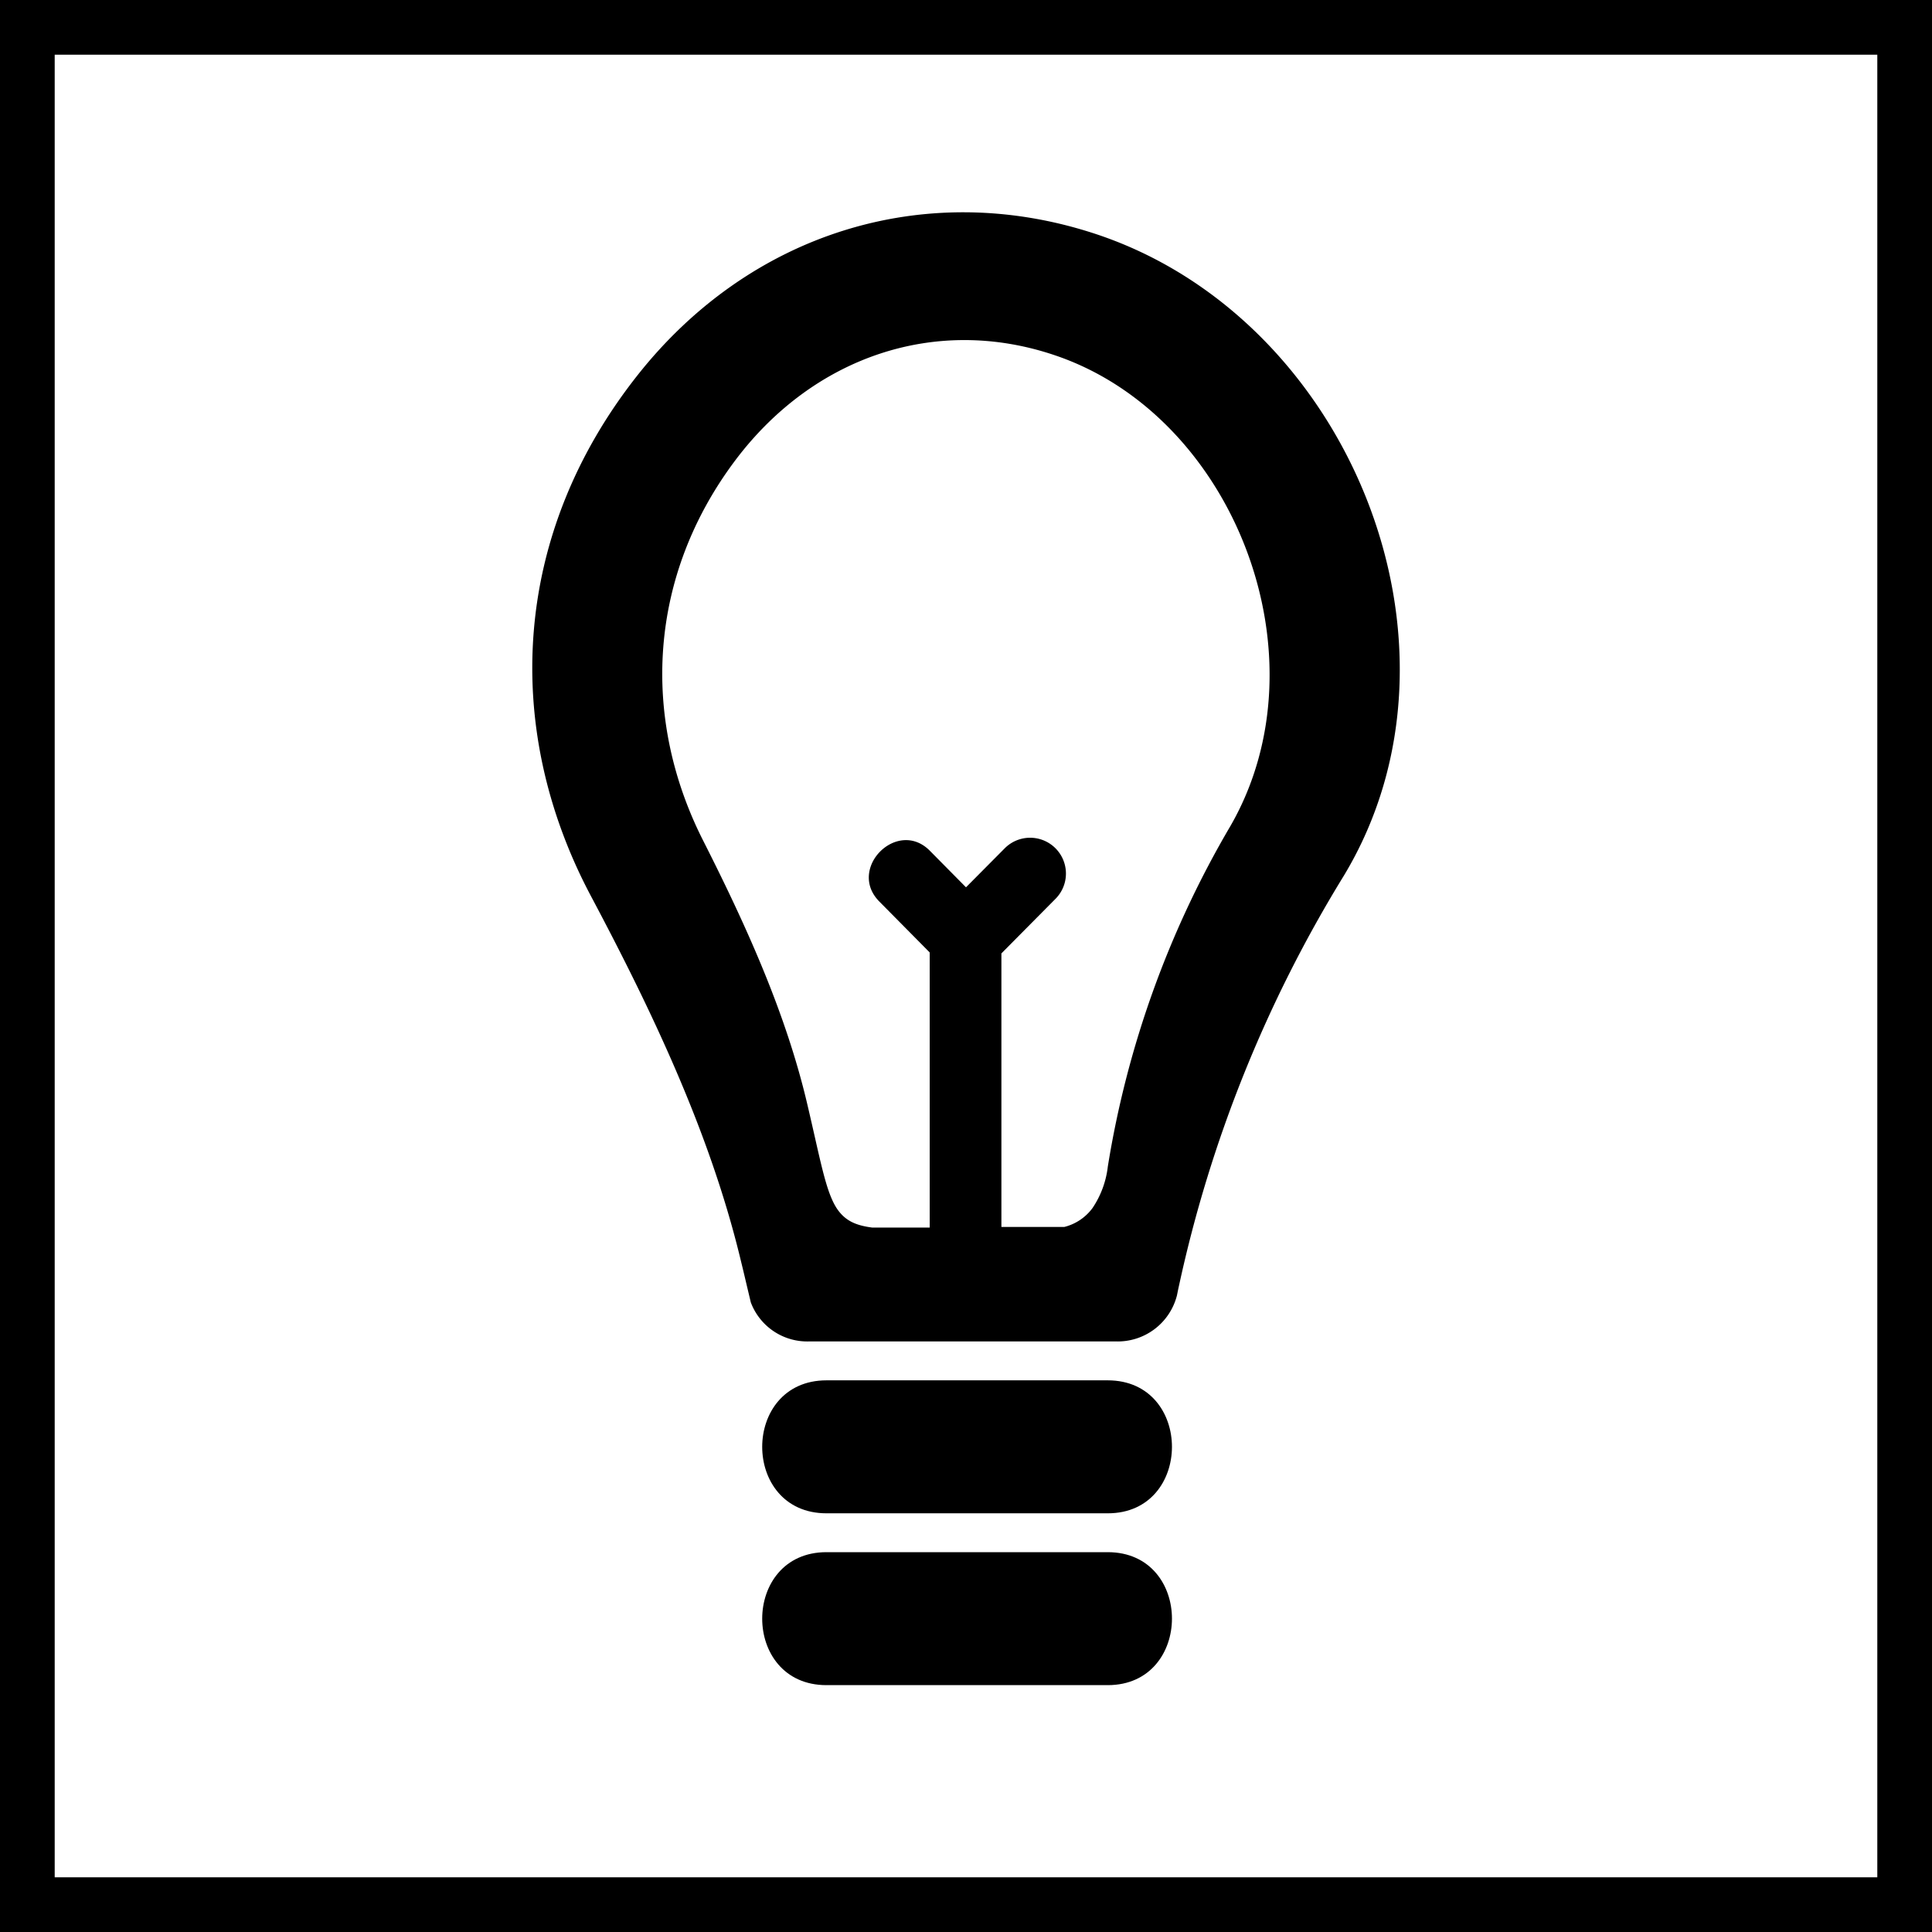 <svg id="SERVICE_Bespoke_Luminaires" data-name="SERVICE Bespoke Luminaires" xmlns="http://www.w3.org/2000/svg" viewBox="0 0 279.4 279.4"><title>SERVICES_bespoke-luminaires</title><path d="M268.18,143.95c-24.35-7.79-49.5.11-65.71,20.65-18.07,22.89-19.65,50.9-6.72,75.27,8.8,16.56,17.1,34,21.53,52.09.33,1.35.64,2.62.92,3.83l.68,2.86v0a8.72,8.72,0,0,0,8.54,5.64h44.15a8.84,8.84,0,0,0,8.94-6.66c.1-.5.2-1,.31-1.48a189.8,189.8,0,0,1,23.83-59.22C324.77,203.55,305.35,155.82,268.18,143.95Zm20.07,85.79A141.41,141.41,0,0,0,270.51,279a13.51,13.51,0,0,1-2.21,6h0a7.26,7.26,0,0,1-4.09,2.74h-9.09V248.18l7.86-7.93a5.18,5.18,0,0,0-7.32-7.33L250,238.62l-5.23-5.29c-4.7-4.74-12,2.58-7.32,7.33l7.3,7.38v39.79h-8.28c-2.55-.32-4-1.07-5.14-2.75-1.62-2.46-2.36-6.93-4.26-15-3.09-13.24-8.9-26-15.06-38.17-9.06-17.85-7.95-38.37,4.7-55.14,11.35-15,29-20.84,46-15.14C288.74,170.3,302.33,205.26,288.25,229.74Z" transform="translate(-110.3 -110.3)"/><path d="M270.5,309.92H229.82c-12.38,0-12.4,19.23,0,19.23H270.5C282.87,329.16,282.89,309.92,270.5,309.92Z" transform="translate(-110.3 -110.3)"/><path d="M270.5,334.77H229.82c-12.38,0-12.4,19.23,0,19.23H270.5C282.87,354,282.89,334.77,270.5,334.77Z" transform="translate(-110.3 -110.3)"/><path d="M110.3,110.3V389.7H389.7V110.3ZM381.79,381.79H118.21V118.21H381.79Z" transform="translate(-110.3 -110.3)"/></svg>